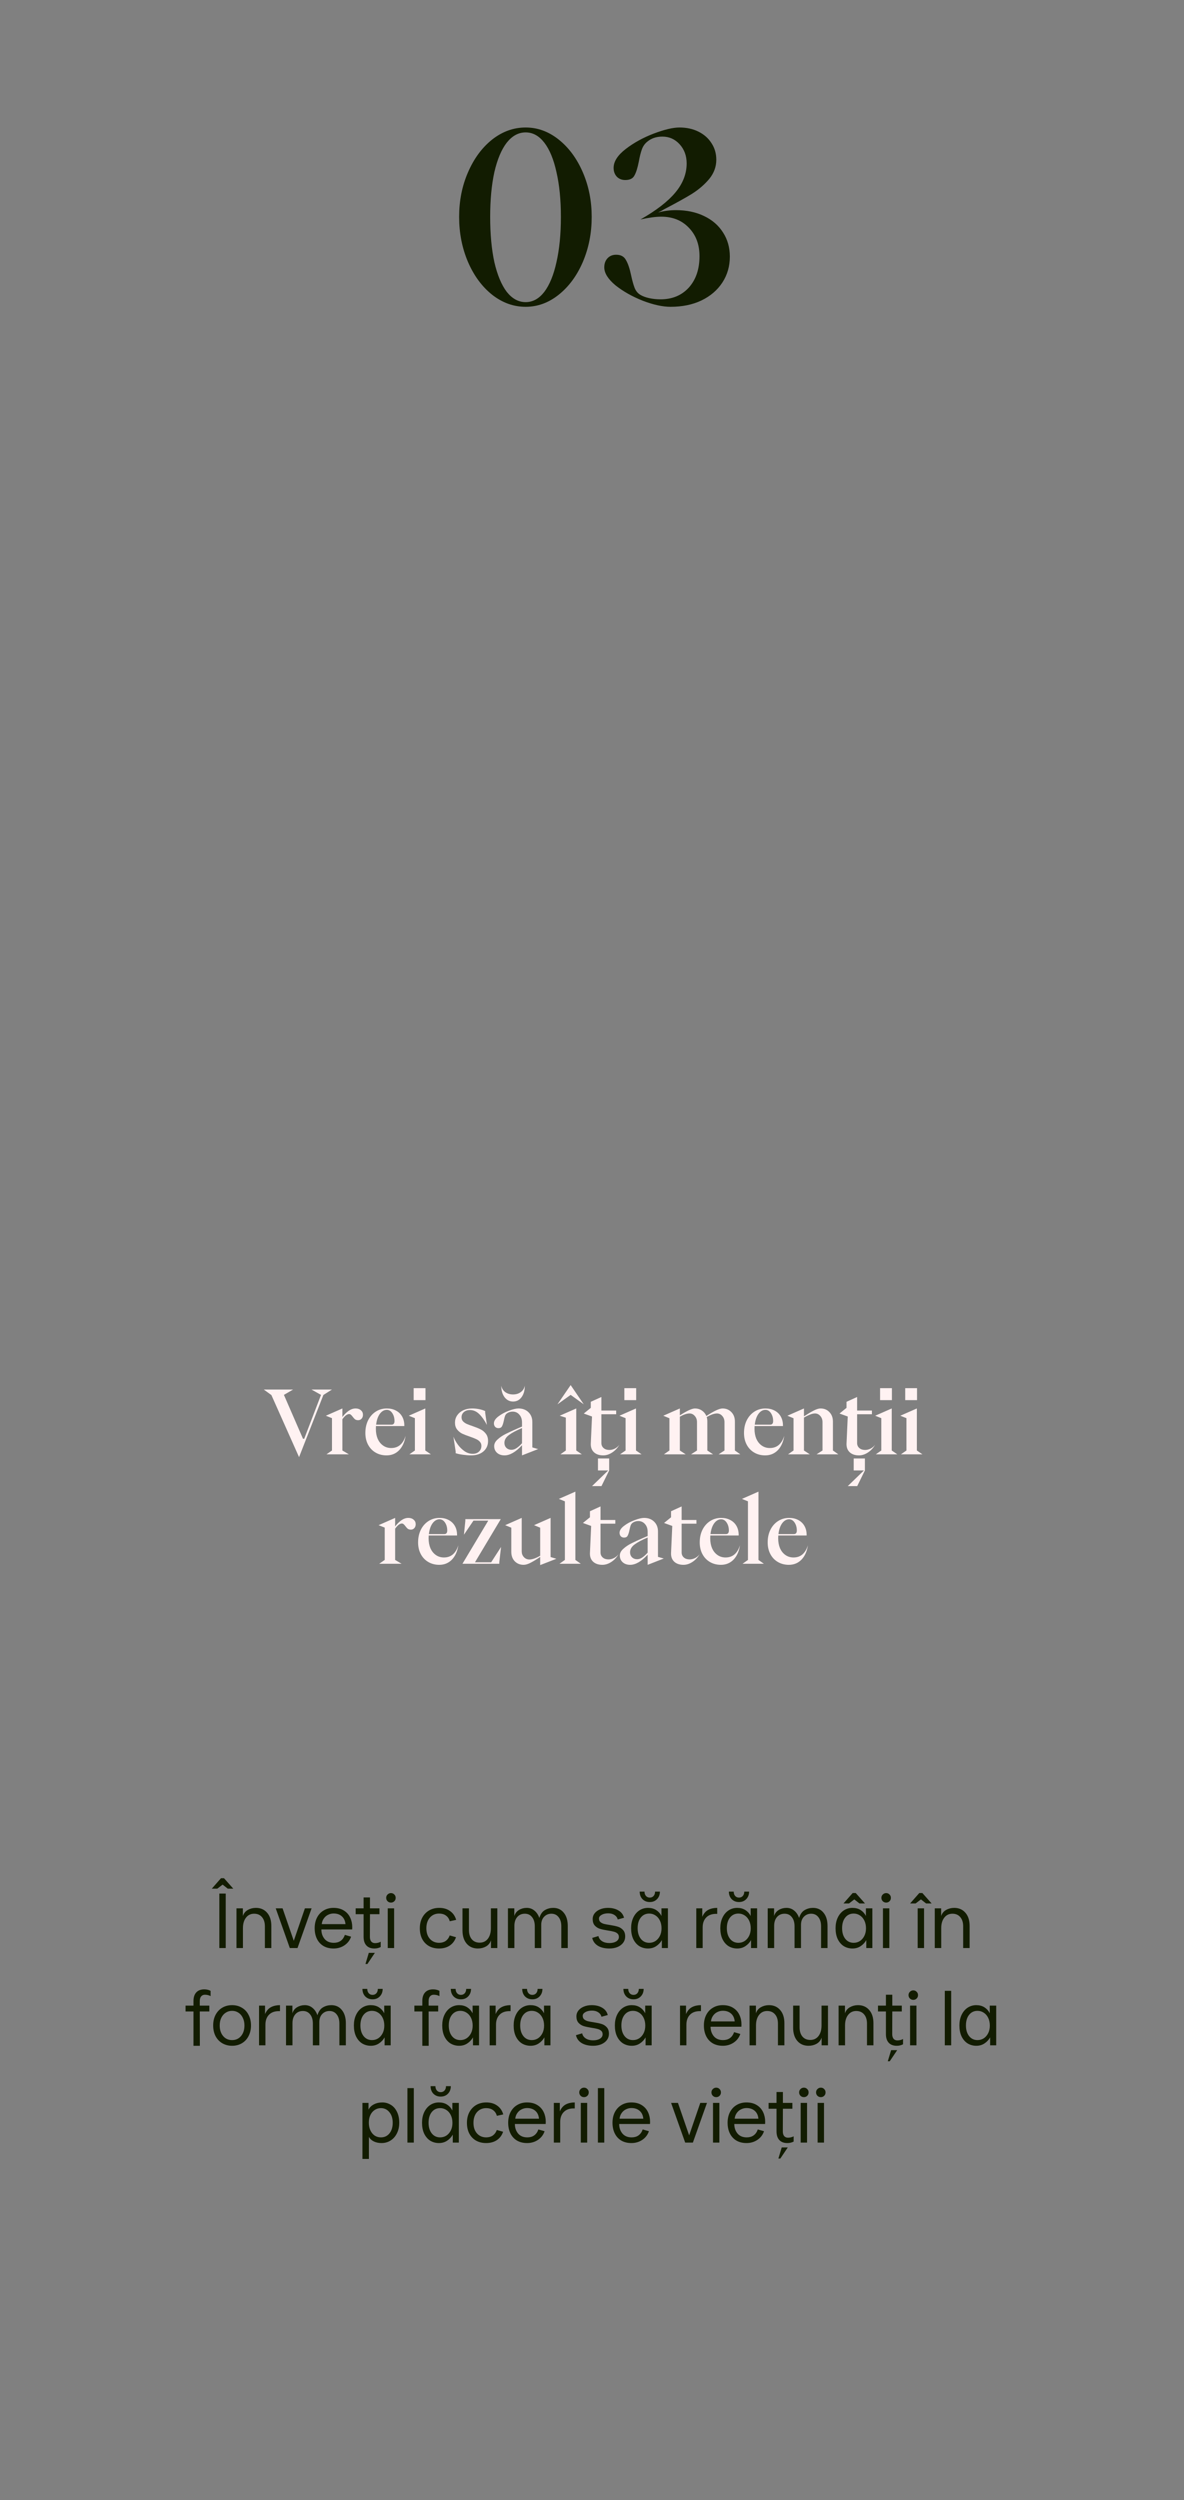 <?xml version="1.0" encoding="UTF-8"?> <svg xmlns="http://www.w3.org/2000/svg" width="487" height="1028" viewBox="0 0 487 1028" fill="none"><rect x="0" y="0" width="487" height="1028" fill="#808080" stroke="none"/><path d="M216.209 126.152C211.217 126.152 206.609 124.488 202.385 121.16C198.225 117.832 194.929 113.352 192.497 107.72C190.065 102.024 188.849 95.848 188.849 89.192C188.849 82.536 190.065 76.424 192.497 70.856C194.929 65.224 198.225 60.744 202.385 57.416C206.609 54.088 211.217 52.424 216.209 52.424C221.137 52.424 225.681 54.088 229.841 57.416C234.001 60.744 237.297 65.224 239.729 70.856C242.161 76.488 243.377 82.6 243.377 89.192C243.377 95.848 242.161 102.024 239.729 107.72C237.297 113.352 234.001 117.832 229.841 121.16C225.681 124.488 221.137 126.152 216.209 126.152ZM216.209 124.232C219.153 124.232 221.713 122.824 223.889 120.008C226.065 117.128 227.729 113.064 228.881 107.816C230.097 102.504 230.705 96.296 230.705 89.192C230.705 82.152 230.097 76.008 228.881 70.76C227.729 65.512 226.065 61.48 223.889 58.664C221.713 55.848 219.153 54.44 216.209 54.44C213.265 54.44 210.673 55.848 208.433 58.664C206.257 61.48 204.561 65.512 203.345 70.76C202.193 76.008 201.617 82.152 201.617 89.192C201.617 96.296 202.193 102.504 203.345 107.816C204.561 113.064 206.257 117.128 208.433 120.008C210.673 122.824 213.265 124.232 216.209 124.232ZM275.814 126.152C272.55 126.152 268.742 125.32 264.39 123.656C260.038 121.928 256.294 119.816 253.158 117.32C250.086 114.76 248.55 112.296 248.55 109.928C248.55 108.392 248.998 107.144 249.894 106.184C250.79 105.224 251.974 104.744 253.446 104.744C255.366 104.744 256.71 105.48 257.478 106.952C258.31 108.36 259.014 110.44 259.59 113.192C260.038 115.304 260.518 117.032 261.03 118.376C261.542 119.656 262.342 120.616 263.43 121.256C264.39 121.832 265.606 122.28 267.078 122.6C268.55 122.92 270.086 123.08 271.686 123.08C276.486 123.08 280.358 121.48 283.302 118.28C286.246 115.016 287.718 110.696 287.718 105.32C287.718 100.52 286.246 96.616 283.302 93.608C280.422 90.6 276.646 89.096 271.974 89.096C269.734 89.096 266.886 89.48 263.43 90.248C269.958 86.536 274.758 82.824 277.83 79.112C280.902 75.4 282.438 71.432 282.438 67.208C282.438 64.072 281.478 61.448 279.558 59.336C277.638 57.224 275.27 56.168 272.454 56.168C269.958 56.168 267.878 56.872 266.214 58.28C265.19 59.112 264.454 60.168 264.006 61.448C263.558 62.664 263.142 64.328 262.758 66.44C262.246 69.064 261.638 70.984 260.934 72.2C260.294 73.416 259.046 74.024 257.19 74.024C255.782 74.024 254.63 73.576 253.734 72.68C252.838 71.72 252.39 70.504 252.39 69.032C252.39 66.408 254.054 63.816 257.382 61.256C260.71 58.696 264.55 56.584 268.902 54.92C273.318 53.256 276.838 52.424 279.462 52.424C282.406 52.424 285.03 53 287.334 54.152C289.638 55.304 291.43 56.904 292.71 58.952C293.99 60.936 294.63 63.176 294.63 65.672C294.63 68.552 293.67 71.176 291.75 73.544C289.83 75.848 287.462 77.896 284.646 79.688C281.83 81.416 278.022 83.528 273.222 86.024C272.774 86.28 272.326 86.536 271.878 86.792C271.43 86.984 271.046 87.176 270.726 87.368C273.094 86.728 275.526 86.408 278.022 86.408C282.374 86.408 286.214 87.208 289.542 88.808C292.934 90.408 295.558 92.68 297.414 95.624C299.27 98.504 300.198 101.8 300.198 105.512C300.198 109.48 299.174 113.032 297.126 116.168C295.078 119.304 292.198 121.768 288.486 123.56C284.838 125.288 280.614 126.152 275.814 126.152Z" fill="#121C01"></path><path d="M133.016 573.592L123.008 599.152L111.632 573.628L108.5 571.36H120.56L116.78 573.556L124.628 591.592H125.132L132.044 573.556L128.12 571.36H136.544L133.016 573.592ZM136.551 596.416V583.132L134.031 582.124L140.835 579.136V582.664C141.579 581.656 142.419 580.816 143.355 580.144C144.315 579.472 145.287 579.136 146.271 579.136C147.159 579.136 147.879 579.376 148.431 579.856C149.007 580.336 149.295 580.96 149.295 581.728C149.295 582.4 149.103 582.94 148.719 583.348C148.359 583.756 147.891 583.96 147.315 583.96C146.787 583.96 146.355 583.84 146.019 583.6C145.707 583.336 145.383 582.976 145.047 582.52C144.783 582.16 144.543 581.896 144.327 581.728C144.111 581.536 143.871 581.44 143.607 581.44C142.767 581.44 141.843 582.148 140.835 583.564V596.416L143.499 598H134.283L136.551 596.416ZM158.992 598.432C157.312 598.432 155.812 598.048 154.492 597.28C153.172 596.512 152.14 595.432 151.396 594.04C150.652 592.648 150.28 591.04 150.28 589.216C150.28 587.272 150.652 585.544 151.396 584.032C152.164 582.496 153.22 581.296 154.564 580.432C155.908 579.568 157.42 579.136 159.1 579.136C160.516 579.136 161.764 579.424 162.844 580C163.948 580.576 164.8 581.392 165.4 582.448C166 583.504 166.3 584.716 166.3 586.084V586.372H154.636L154.6 587.524C154.6 589.06 154.852 590.428 155.356 591.628C155.884 592.804 156.628 593.728 157.588 594.4C158.548 595.072 159.652 595.408 160.9 595.408C162.364 595.408 163.588 594.988 164.572 594.148C165.58 593.284 166.336 592.024 166.84 590.368C166.456 592.888 165.568 594.868 164.176 596.308C162.784 597.724 161.056 598.432 158.992 598.432ZM161.044 585.796C161.86 585.796 162.268 585.304 162.268 584.32C162.268 583.072 161.968 581.992 161.368 581.08C160.768 580.168 160.012 579.712 159.1 579.712C157.996 579.712 157.036 580.264 156.22 581.368C155.428 582.472 154.924 583.948 154.708 585.796H161.044ZM175.009 575.716H170.149V570.784H175.009V575.716ZM168.385 598L170.653 596.416V583.132L168.133 582.124L174.937 579.136V596.416L177.241 598H168.385ZM193.764 598.432C192.756 598.432 191.664 598.348 190.488 598.18C189.336 598.036 188.316 597.82 187.428 597.532V596.848L186.492 590.728C186.924 591.808 187.524 592.888 188.292 593.968C189.084 595.048 190.008 595.96 191.064 596.704C192.12 597.424 193.248 597.784 194.448 597.784C195.504 597.784 196.356 597.484 197.004 596.884C197.676 596.26 198.012 595.468 198.012 594.508C198.012 593.836 197.796 593.272 197.364 592.816C196.956 592.36 196.452 592 195.852 591.736C195.252 591.448 194.4 591.112 193.296 590.728C191.952 590.272 190.872 589.852 190.056 589.468C189.264 589.06 188.58 588.496 188.004 587.776C187.428 587.032 187.14 586.096 187.14 584.968C187.14 583.864 187.44 582.868 188.04 581.98C188.64 581.092 189.468 580.396 190.524 579.892C191.604 579.388 192.828 579.136 194.196 579.136C195.156 579.136 196.116 579.232 197.076 579.424C198.036 579.616 198.864 579.88 199.56 580.216V580.864L200.28 585.904C199.272 583.984 198.204 582.484 197.076 581.404C195.948 580.324 194.688 579.784 193.296 579.784C192.288 579.784 191.46 580.06 190.812 580.612C190.164 581.164 189.84 581.884 189.84 582.772C189.84 583.42 190.032 583.96 190.416 584.392C190.824 584.824 191.328 585.184 191.928 585.472C192.528 585.736 193.356 586.048 194.412 586.408C195.756 586.864 196.848 587.308 197.688 587.74C198.528 588.148 199.248 588.748 199.848 589.54C200.448 590.308 200.748 591.304 200.748 592.528C200.748 594.28 200.112 595.708 198.84 596.812C197.568 597.892 195.876 598.432 193.764 598.432ZM207.514 598.432C206.266 598.432 205.246 598.084 204.454 597.388C203.662 596.668 203.266 595.744 203.266 594.616C203.266 593.632 203.734 592.72 204.67 591.88C205.606 591.016 206.722 590.26 208.018 589.612C209.338 588.94 211.054 588.148 213.166 587.236L214.714 586.588V584.86C214.714 583.564 214.354 582.508 213.634 581.692C212.914 580.852 211.99 580.432 210.862 580.432C210.046 580.432 209.302 580.648 208.63 581.08C208.222 581.344 207.922 581.716 207.73 582.196C207.562 582.676 207.394 583.336 207.226 584.176C207.01 585.208 206.758 585.976 206.47 586.48C206.206 586.984 205.714 587.236 204.994 587.236C204.466 587.236 204.022 587.056 203.662 586.696C203.326 586.312 203.158 585.832 203.158 585.256C203.158 584.296 203.77 583.348 204.994 582.412C206.242 581.452 207.682 580.672 209.314 580.072C210.97 579.448 212.278 579.136 213.238 579.136C214.942 579.136 216.322 579.652 217.378 580.684C218.434 581.716 218.962 583.06 218.962 584.716V595.156L221.338 595.84L214.714 598.432V594.256C212.146 597.04 209.746 598.432 207.514 598.432ZM210.358 596.128C211.102 596.128 211.822 595.888 212.518 595.408C213.238 594.928 213.97 594.268 214.714 593.428V587.2C212.362 588.184 210.562 589.144 209.314 590.08C208.09 590.992 207.478 592.06 207.478 593.284C207.478 594.124 207.742 594.808 208.27 595.336C208.822 595.864 209.518 596.128 210.358 596.128ZM211.042 576.292C209.626 576.292 208.462 575.704 207.55 574.528C206.638 573.328 206.182 571.732 206.182 569.74C206.374 570.844 206.914 571.732 207.802 572.404C208.714 573.052 209.794 573.376 211.042 573.376C212.266 573.376 213.322 573.052 214.21 572.404C215.122 571.732 215.674 570.844 215.866 569.74C215.866 571.708 215.422 573.292 214.534 574.492C213.646 575.692 212.482 576.292 211.042 576.292ZM237.023 579.136V596.416L239.327 598H230.507L232.739 596.416V582.916L230.219 582.124L237.023 579.136ZM234.719 573.556L229.283 577.444L234.719 569.524L240.119 577.444L234.719 573.556ZM248.116 598.432C246.508 598.432 245.236 598 244.3 597.136C243.388 596.272 242.956 595.096 243.004 593.608L243.508 582.448L240.124 581.224L243.004 578.884V576.4L247.36 574.42V580H253.444V581.512H247.36V593.356C247.36 594.196 247.66 594.88 248.26 595.408C248.86 595.936 249.652 596.2 250.636 596.2C251.404 596.2 252.172 596.008 252.94 595.624C253.708 595.216 254.32 594.688 254.776 594.04C254.056 595.336 253.084 596.392 251.86 597.208C250.636 598.024 249.388 598.432 248.116 598.432ZM247.396 611.068H243.508L250.168 604.624H245.956V599.692H250.564V604.624L247.396 611.068ZM261.669 575.716H256.809V570.784H261.669V575.716ZM255.045 598L257.313 596.416V583.132L254.793 582.124L261.597 579.136V596.416L263.901 598H255.045ZM275.348 596.416V583.168L272.828 582.124L279.632 579.136V581.98C282.56 580.084 284.636 579.136 285.86 579.136C286.916 579.136 287.852 579.412 288.668 579.964C289.508 580.516 290.132 581.272 290.54 582.232C293.684 580.168 295.904 579.136 297.2 579.136C298.664 579.136 299.876 579.64 300.836 580.648C301.796 581.632 302.276 582.928 302.276 584.536V596.416L304.508 598H295.58L297.992 596.416V584.752C297.992 583.744 297.692 582.904 297.092 582.232C296.492 581.536 295.76 581.188 294.896 581.188C293.792 581.188 292.388 581.68 290.684 582.664C290.852 583.192 290.936 583.816 290.936 584.536V596.416L293.312 598H284.24L286.688 596.416V584.752C286.688 583.744 286.388 582.904 285.788 582.232C285.188 581.536 284.468 581.188 283.628 581.188C282.524 581.188 281.192 581.632 279.632 582.52V596.416L282.044 598H273.08L275.348 596.416ZM314.735 598.432C313.055 598.432 311.555 598.048 310.235 597.28C308.915 596.512 307.883 595.432 307.139 594.04C306.395 592.648 306.023 591.04 306.023 589.216C306.023 587.272 306.395 585.544 307.139 584.032C307.907 582.496 308.963 581.296 310.307 580.432C311.651 579.568 313.163 579.136 314.843 579.136C316.259 579.136 317.507 579.424 318.587 580C319.691 580.576 320.543 581.392 321.143 582.448C321.743 583.504 322.043 584.716 322.043 586.084V586.372H310.379L310.343 587.524C310.343 589.06 310.595 590.428 311.099 591.628C311.627 592.804 312.371 593.728 313.331 594.4C314.291 595.072 315.395 595.408 316.643 595.408C318.107 595.408 319.331 594.988 320.315 594.148C321.323 593.284 322.079 592.024 322.583 590.368C322.199 592.888 321.311 594.868 319.919 596.308C318.527 597.724 316.799 598.432 314.735 598.432ZM316.787 585.796C317.603 585.796 318.011 585.304 318.011 584.32C318.011 583.072 317.711 581.992 317.111 581.08C316.511 580.168 315.755 579.712 314.843 579.712C313.739 579.712 312.779 580.264 311.963 581.368C311.171 582.472 310.667 583.948 310.451 585.796H316.787ZM326.395 596.416V583.168L323.875 582.124L330.679 579.136V582.376C332.191 581.392 333.511 580.612 334.639 580.036C335.791 579.436 336.739 579.136 337.483 579.136C338.995 579.136 340.219 579.64 341.155 580.648C342.115 581.632 342.595 582.928 342.595 584.536V596.416L344.827 598H335.863L338.311 596.416V584.752C338.311 583.744 338.011 582.904 337.411 582.232C336.811 581.536 336.079 581.188 335.215 581.188C334.591 581.188 333.907 581.344 333.163 581.656C332.419 581.944 331.591 582.352 330.679 582.88V596.416L333.091 598H324.127L326.395 596.416ZM353.303 598.432C351.695 598.432 350.423 598 349.487 597.136C348.575 596.272 348.143 595.096 348.191 593.608L348.695 582.448L345.311 581.224L348.191 578.884V576.4L352.547 574.42V580H358.631V581.512H352.547V593.356C352.547 594.196 352.847 594.88 353.447 595.408C354.047 595.936 354.839 596.2 355.823 596.2C356.591 596.2 357.359 596.008 358.127 595.624C358.895 595.216 359.507 594.688 359.963 594.04C359.243 595.336 358.271 596.392 357.047 597.208C355.823 598.024 354.575 598.432 353.303 598.432ZM352.583 611.068H348.695L355.355 604.624H351.143V599.692H355.751V604.624L352.583 611.068ZM366.857 575.716H361.997V570.784H366.857V575.716ZM360.233 598L362.501 596.416V583.132L359.981 582.124L366.785 579.136V596.416L369.089 598H360.233ZM377.193 575.716H372.333V570.784H377.193V575.716ZM370.569 598L372.837 596.416V583.132L370.317 582.124L377.121 579.136V596.416L379.425 598H370.569ZM158.243 641.416V628.132L155.723 627.124L162.527 624.136V627.664C163.271 626.656 164.111 625.816 165.047 625.144C166.007 624.472 166.979 624.136 167.963 624.136C168.851 624.136 169.571 624.376 170.123 624.856C170.699 625.336 170.987 625.96 170.987 626.728C170.987 627.4 170.795 627.94 170.411 628.348C170.051 628.756 169.583 628.96 169.007 628.96C168.479 628.96 168.047 628.84 167.711 628.6C167.399 628.336 167.075 627.976 166.739 627.52C166.475 627.16 166.235 626.896 166.019 626.728C165.803 626.536 165.563 626.44 165.299 626.44C164.459 626.44 163.535 627.148 162.527 628.564V641.416L165.191 643H155.975L158.243 641.416ZM180.684 643.432C179.004 643.432 177.504 643.048 176.184 642.28C174.864 641.512 173.832 640.432 173.088 639.04C172.344 637.648 171.972 636.04 171.972 634.216C171.972 632.272 172.344 630.544 173.088 629.032C173.856 627.496 174.912 626.296 176.256 625.432C177.6 624.568 179.112 624.136 180.792 624.136C182.208 624.136 183.456 624.424 184.536 625C185.64 625.576 186.492 626.392 187.092 627.448C187.692 628.504 187.992 629.716 187.992 631.084V631.372H176.328L176.292 632.524C176.292 634.06 176.544 635.428 177.048 636.628C177.576 637.804 178.32 638.728 179.28 639.4C180.24 640.072 181.344 640.408 182.592 640.408C184.056 640.408 185.28 639.988 186.264 639.148C187.272 638.284 188.028 637.024 188.532 635.368C188.148 637.888 187.26 639.868 185.868 641.308C184.476 642.724 182.748 643.432 180.684 643.432ZM182.736 630.796C183.552 630.796 183.96 630.304 183.96 629.32C183.96 628.072 183.66 626.992 183.06 626.08C182.46 625.168 181.704 624.712 180.792 624.712C179.688 624.712 178.728 625.264 177.912 626.368C177.12 627.472 176.616 628.948 176.4 630.796H182.736ZM205.372 643H190.216L200.836 625.252H194.752L190.828 631.048L191.404 625.324V624.64H205.984L195.364 642.388H202.024L206.092 636.088L205.372 642.316V643ZM215.384 643.432C213.896 643.432 212.672 642.94 211.712 641.956C210.776 640.972 210.308 639.676 210.308 638.068V628.168L207.788 627.124L214.592 624.136V637.924C214.592 638.836 214.892 639.616 215.492 640.264C216.092 640.912 216.848 641.236 217.76 641.236C218.336 641.236 219.008 641.104 219.776 640.84C220.568 640.552 221.372 640.168 222.188 639.688V628.168L219.668 627.124L226.472 624.136V640.228L228.848 640.948L222.188 643.54V640.192C220.772 641.152 219.488 641.932 218.336 642.532C217.208 643.132 216.224 643.432 215.384 643.432ZM230.115 643L232.347 641.416V617.332L229.863 616.324L236.667 613.336V641.416L238.899 643H230.115ZM247.764 643.432C246.156 643.432 244.884 643 243.948 642.136C243.036 641.272 242.604 640.096 242.652 638.608L243.156 627.448L239.772 626.224L242.652 623.884V621.4L247.008 619.42V625H253.092V626.512H247.008V638.356C247.008 639.196 247.308 639.88 247.908 640.408C248.508 640.936 249.3 641.2 250.284 641.2C251.052 641.2 251.82 641.008 252.588 640.624C253.356 640.216 253.968 639.688 254.424 639.04C253.704 640.336 252.732 641.392 251.508 642.208C250.284 643.024 249.036 643.432 247.764 643.432ZM259.194 643.432C257.946 643.432 256.926 643.084 256.134 642.388C255.342 641.668 254.946 640.744 254.946 639.616C254.946 638.632 255.414 637.72 256.35 636.88C257.286 636.016 258.402 635.26 259.698 634.612C261.018 633.94 262.734 633.148 264.846 632.236L266.394 631.588V629.86C266.394 628.564 266.034 627.508 265.314 626.692C264.594 625.852 263.67 625.432 262.542 625.432C261.726 625.432 260.982 625.648 260.31 626.08C259.902 626.344 259.602 626.716 259.41 627.196C259.242 627.676 259.074 628.336 258.906 629.176C258.69 630.208 258.438 630.976 258.15 631.48C257.886 631.984 257.394 632.236 256.674 632.236C256.146 632.236 255.702 632.056 255.342 631.696C255.006 631.312 254.838 630.832 254.838 630.256C254.838 629.296 255.45 628.348 256.674 627.412C257.922 626.452 259.362 625.672 260.994 625.072C262.65 624.448 263.958 624.136 264.918 624.136C266.622 624.136 268.002 624.652 269.058 625.684C270.114 626.716 270.642 628.06 270.642 629.716V640.156L273.018 640.84L266.394 643.432V639.256C263.826 642.04 261.426 643.432 259.194 643.432ZM262.038 641.128C262.782 641.128 263.502 640.888 264.198 640.408C264.918 639.928 265.65 639.268 266.394 638.428V632.2C264.042 633.184 262.242 634.144 260.994 635.08C259.77 635.992 259.158 637.06 259.158 638.284C259.158 639.124 259.422 639.808 259.95 640.336C260.502 640.864 261.198 641.128 262.038 641.128ZM281.127 643.432C279.519 643.432 278.247 643 277.311 642.136C276.399 641.272 275.967 640.096 276.015 638.608L276.519 627.448L273.135 626.224L276.015 623.884V621.4L280.371 619.42V625H286.455V626.512H280.371V638.356C280.371 639.196 280.671 639.88 281.271 640.408C281.871 640.936 282.663 641.2 283.647 641.2C284.415 641.2 285.183 641.008 285.951 640.624C286.719 640.216 287.331 639.688 287.787 639.04C287.067 640.336 286.095 641.392 284.871 642.208C283.647 643.024 282.399 643.432 281.127 643.432ZM296.524 643.432C294.844 643.432 293.344 643.048 292.024 642.28C290.704 641.512 289.672 640.432 288.928 639.04C288.184 637.648 287.812 636.04 287.812 634.216C287.812 632.272 288.184 630.544 288.928 629.032C289.696 627.496 290.752 626.296 292.096 625.432C293.44 624.568 294.952 624.136 296.632 624.136C298.048 624.136 299.296 624.424 300.376 625C301.48 625.576 302.332 626.392 302.932 627.448C303.532 628.504 303.832 629.716 303.832 631.084V631.372H292.168L292.132 632.524C292.132 634.06 292.384 635.428 292.888 636.628C293.416 637.804 294.16 638.728 295.12 639.4C296.08 640.072 297.184 640.408 298.432 640.408C299.896 640.408 301.12 639.988 302.104 639.148C303.112 638.284 303.868 637.024 304.372 635.368C303.988 637.888 303.1 639.868 301.708 641.308C300.316 642.724 298.588 643.432 296.524 643.432ZM298.576 630.796C299.392 630.796 299.8 630.304 299.8 629.32C299.8 628.072 299.5 626.992 298.9 626.08C298.3 625.168 297.544 624.712 296.632 624.712C295.528 624.712 294.568 625.264 293.752 626.368C292.96 627.472 292.456 628.948 292.24 630.796H298.576ZM305.42 643L307.652 641.416V617.332L305.168 616.324L311.972 613.336V641.416L314.204 643H305.42ZM324.473 643.432C322.793 643.432 321.293 643.048 319.973 642.28C318.653 641.512 317.621 640.432 316.877 639.04C316.133 637.648 315.761 636.04 315.761 634.216C315.761 632.272 316.133 630.544 316.877 629.032C317.645 627.496 318.701 626.296 320.045 625.432C321.389 624.568 322.901 624.136 324.581 624.136C325.997 624.136 327.245 624.424 328.325 625C329.429 625.576 330.281 626.392 330.881 627.448C331.481 628.504 331.781 629.716 331.781 631.084V631.372H320.117L320.081 632.524C320.081 634.06 320.333 635.428 320.837 636.628C321.365 637.804 322.109 638.728 323.069 639.4C324.029 640.072 325.133 640.408 326.381 640.408C327.845 640.408 329.069 639.988 330.053 639.148C331.061 638.284 331.817 637.024 332.321 635.368C331.937 637.888 331.049 639.868 329.657 641.308C328.265 642.724 326.537 643.432 324.473 643.432ZM326.525 630.796C327.341 630.796 327.749 630.304 327.749 629.32C327.749 628.072 327.449 626.992 326.849 626.08C326.249 625.168 325.493 624.712 324.581 624.712C323.477 624.712 322.517 625.264 321.701 626.368C320.909 627.472 320.405 628.948 320.189 630.796H326.525Z" fill="#FFF2F2"></path><path d="M90.223 778.6H92.847V801H90.223V778.6ZM87.119 776.584H89.391L91.567 774.92L93.679 776.584H95.951L92.143 772.296H90.895L87.119 776.584ZM97.27 784.68H99.894V787.848C100.257 786.739 100.929 785.907 101.911 785.352C102.913 784.776 104.033 784.488 105.271 784.488C107.191 784.488 108.727 785.16 109.879 786.504C111.031 787.827 111.607 789.629 111.607 791.912V801H108.951V792.072C108.951 790.472 108.556 789.213 107.767 788.296C106.977 787.357 105.9 786.888 104.535 786.888C103.127 786.888 102.007 787.432 101.175 788.52C100.343 789.587 99.927 791.027 99.927 792.84V801H97.27V784.68ZM119.205 801L113.413 784.68H116.229L120.837 798.024L125.413 784.68H128.165L122.373 801H119.205ZM137.209 801.192C135.609 801.192 134.222 800.851 133.049 800.168C131.875 799.464 130.979 798.483 130.361 797.224C129.742 795.965 129.433 794.504 129.433 792.84C129.433 791.197 129.753 789.747 130.393 788.488C131.054 787.208 131.971 786.227 133.145 785.544C134.318 784.84 135.662 784.488 137.177 784.488C138.862 784.488 140.281 784.851 141.433 785.576C142.585 786.28 143.449 787.24 144.025 788.456C144.601 789.651 144.889 790.973 144.889 792.424C144.889 792.829 144.878 793.139 144.857 793.352H132.185C132.185 794.888 132.622 796.189 133.497 797.256C134.393 798.323 135.662 798.856 137.305 798.856C138.435 798.856 139.385 798.579 140.153 798.024C140.942 797.448 141.507 796.637 141.849 795.592L144.409 796.328C143.918 797.8 143.011 798.984 141.689 799.88C140.387 800.755 138.894 801.192 137.209 801.192ZM142.105 791.176C141.977 789.789 141.475 788.712 140.601 787.944C139.726 787.176 138.595 786.792 137.209 786.792C136.419 786.792 135.662 786.973 134.937 787.336C134.233 787.677 133.646 788.189 133.177 788.872C132.707 789.533 132.43 790.301 132.345 791.176H142.105ZM154 801.192C152.571 801.192 151.472 800.776 150.704 799.944C149.936 799.112 149.552 797.928 149.552 796.392V787.08H146.288V784.68H149.552V780.2H152.176V784.68H156.08V787.08H152.176L152.144 796.392C152.144 797.203 152.325 797.843 152.688 798.312C153.072 798.76 153.595 798.984 154.256 798.984C154.704 798.984 155.131 798.931 155.536 798.824C155.963 798.717 156.315 798.579 156.592 798.408V800.584C155.824 800.989 154.96 801.192 154 801.192ZM150.32 807.56L151.696 802.984H154.192L151.12 807.56H150.32ZM159.489 784.68H162.113V801H159.489V784.68ZM160.801 782.312C160.268 782.312 159.809 782.131 159.425 781.768C159.041 781.384 158.849 780.915 158.849 780.36C158.849 779.805 159.041 779.347 159.425 778.984C159.809 778.6 160.268 778.408 160.801 778.408C161.356 778.408 161.815 778.6 162.177 778.984C162.561 779.347 162.753 779.805 162.753 780.36C162.753 780.936 162.561 781.405 162.177 781.768C161.815 782.131 161.356 782.312 160.801 782.312ZM180.587 801.192C179.029 801.192 177.653 800.861 176.459 800.2C175.264 799.517 174.336 798.557 173.674 797.32C173.013 796.061 172.683 794.579 172.683 792.872C172.683 791.229 173.013 789.779 173.674 788.52C174.357 787.24 175.296 786.248 176.491 785.544C177.707 784.84 179.093 784.488 180.651 784.488C182.443 784.488 183.936 784.925 185.131 785.8C186.347 786.653 187.179 787.859 187.627 789.416L185.003 789.992C184.725 788.989 184.203 788.211 183.435 787.656C182.688 787.101 181.749 786.824 180.619 786.824C179.061 786.824 177.792 787.379 176.811 788.488C175.851 789.597 175.371 791.059 175.371 792.872C175.371 794.685 175.851 796.136 176.811 797.224C177.792 798.312 179.061 798.856 180.619 798.856C181.707 798.856 182.624 798.589 183.371 798.056C184.117 797.501 184.651 796.755 184.971 795.816L187.562 796.552C187.072 798.003 186.219 799.144 185.003 799.976C183.787 800.787 182.315 801.192 180.587 801.192ZM204.566 801H201.942V797.832C201.579 798.941 200.896 799.784 199.894 800.36C198.912 800.915 197.803 801.192 196.566 801.192C194.646 801.192 193.11 800.531 191.958 799.208C190.806 797.864 190.23 796.051 190.23 793.768V784.68H192.886V793.608C192.886 795.208 193.28 796.477 194.07 797.416C194.859 798.333 195.936 798.792 197.302 798.792C198.71 798.792 199.83 798.259 200.662 797.192C201.494 796.104 201.91 794.653 201.91 792.84V784.68H204.566V801ZM208.927 784.68H211.551V787.848C211.892 786.739 212.532 785.907 213.471 785.352C214.409 784.776 215.465 784.488 216.639 784.488C217.855 784.488 218.9 784.851 219.775 785.576C220.671 786.28 221.364 787.293 221.855 788.616C222.324 787.08 223.071 786.013 224.095 785.416C225.14 784.797 226.292 784.488 227.551 784.488C229.385 784.488 230.836 785.16 231.903 786.504C232.991 787.827 233.535 789.629 233.535 791.912V801H230.879V792.072C230.879 790.472 230.505 789.213 229.759 788.296C229.033 787.357 228.041 786.888 226.783 786.888C225.609 786.888 224.617 787.304 223.807 788.136C223.017 788.968 222.623 790.077 222.623 791.464V801H219.967V792.072C219.967 790.472 219.593 789.213 218.847 788.296C218.121 787.357 217.129 786.888 215.871 786.888C214.569 786.888 213.524 787.347 212.735 788.264C211.967 789.16 211.583 790.365 211.583 791.88V801H208.927V784.68ZM250.627 801.192C248.749 801.192 247.181 800.819 245.923 800.072C244.685 799.304 243.907 798.227 243.587 796.84L246.147 796.072C246.317 796.925 246.797 797.619 247.587 798.152C248.397 798.685 249.411 798.952 250.627 798.952C251.8 798.952 252.749 798.728 253.475 798.28C254.2 797.811 254.563 797.203 254.563 796.456C254.563 795.837 254.36 795.357 253.955 795.016C253.571 794.675 253.08 794.429 252.483 794.28C251.885 794.109 251.075 793.949 250.051 793.8C248.685 793.587 247.587 793.352 246.755 793.096C245.944 792.84 245.24 792.392 244.643 791.752C244.067 791.112 243.779 790.216 243.779 789.064C243.779 788.189 244.045 787.411 244.579 786.728C245.133 786.024 245.88 785.48 246.819 785.096C247.779 784.691 248.845 784.488 250.019 784.488C251.747 784.488 253.197 784.84 254.371 785.544C255.565 786.227 256.333 787.229 256.675 788.552L254.083 789.256C253.912 788.509 253.475 787.901 252.771 787.432C252.067 786.963 251.203 786.728 250.179 786.728C249.069 786.728 248.152 786.941 247.427 787.368C246.723 787.773 246.371 788.275 246.371 788.872C246.371 789.491 246.563 789.971 246.947 790.312C247.352 790.653 247.853 790.909 248.451 791.08C249.048 791.229 249.859 791.379 250.883 791.528C252.248 791.741 253.336 791.976 254.147 792.232C254.979 792.488 255.683 792.936 256.259 793.576C256.856 794.216 257.155 795.112 257.155 796.264C257.155 797.224 256.877 798.077 256.323 798.824C255.768 799.571 254.989 800.157 253.987 800.584C253.005 800.989 251.885 801.192 250.627 801.192ZM266.534 801.192C265.233 801.192 264.049 800.872 262.982 800.232C261.937 799.571 261.105 798.611 260.486 797.352C259.889 796.093 259.59 794.589 259.59 792.84C259.59 791.197 259.889 789.747 260.486 788.488C261.084 787.229 261.905 786.248 262.95 785.544C264.017 784.84 265.212 784.488 266.534 784.488C267.836 784.488 268.956 784.787 269.894 785.384C270.833 785.981 271.558 786.792 272.07 787.816V784.68H274.726V801H272.23V797.736C271.654 798.76 270.876 799.592 269.894 800.232C268.934 800.872 267.814 801.192 266.534 801.192ZM267.046 798.856C267.985 798.856 268.838 798.611 269.606 798.12C270.374 797.608 270.982 796.904 271.43 796.008C271.878 795.112 272.102 794.077 272.102 792.904C272.102 791.688 271.878 790.621 271.43 789.704C270.982 788.787 270.374 788.083 269.606 787.592C268.838 787.08 267.985 786.824 267.046 786.824C265.596 786.824 264.433 787.379 263.558 788.488C262.705 789.576 262.278 791.027 262.278 792.84C262.278 794.653 262.716 796.115 263.59 797.224C264.465 798.312 265.617 798.856 267.046 798.856ZM267.27 782.088C266.054 782.088 265.052 781.693 264.262 780.904C263.494 780.093 263.11 779.059 263.11 777.8H265.094C265.094 778.525 265.297 779.123 265.702 779.592C266.108 780.04 266.63 780.264 267.27 780.264C267.91 780.264 268.433 780.04 268.838 779.592C269.244 779.123 269.446 778.525 269.446 777.8H271.43C271.43 779.059 271.036 780.093 270.246 780.904C269.478 781.693 268.486 782.088 267.27 782.088ZM286.396 784.68H288.86V788.168C289.436 786.824 290.246 785.875 291.292 785.32C292.337 784.765 293.574 784.488 295.004 784.488V786.952C293.105 786.867 291.633 787.325 290.588 788.328C289.542 789.331 289.02 790.728 289.02 792.52V801H286.396V784.68ZM303.222 801.192C301.92 801.192 300.736 800.872 299.67 800.232C298.624 799.571 297.792 798.611 297.174 797.352C296.576 796.093 296.278 794.589 296.278 792.84C296.278 791.197 296.576 789.747 297.174 788.488C297.771 787.229 298.592 786.248 299.638 785.544C300.704 784.84 301.899 784.488 303.222 784.488C304.523 784.488 305.643 784.787 306.582 785.384C307.52 785.981 308.246 786.792 308.758 787.816V784.68H311.414V801H308.918V797.736C308.342 798.76 307.563 799.592 306.582 800.232C305.622 800.872 304.502 801.192 303.222 801.192ZM303.734 798.856C304.672 798.856 305.526 798.611 306.294 798.12C307.062 797.608 307.67 796.904 308.118 796.008C308.566 795.112 308.79 794.077 308.79 792.904C308.79 791.688 308.566 790.621 308.118 789.704C307.67 788.787 307.062 788.083 306.294 787.592C305.526 787.08 304.672 786.824 303.734 786.824C302.283 786.824 301.12 787.379 300.246 788.488C299.392 789.576 298.966 791.027 298.966 792.84C298.966 794.653 299.403 796.115 300.278 797.224C301.152 798.312 302.304 798.856 303.734 798.856ZM303.958 782.088C302.742 782.088 301.739 781.693 300.95 780.904C300.182 780.093 299.798 779.059 299.798 777.8H301.782C301.782 778.525 301.984 779.123 302.39 779.592C302.795 780.04 303.318 780.264 303.958 780.264C304.598 780.264 305.12 780.04 305.526 779.592C305.931 779.123 306.134 778.525 306.134 777.8H308.118C308.118 779.059 307.723 780.093 306.934 780.904C306.166 781.693 305.174 782.088 303.958 782.088ZM315.771 784.68H318.395V787.848C318.736 786.739 319.376 785.907 320.315 785.352C321.253 784.776 322.309 784.488 323.483 784.488C324.699 784.488 325.744 784.851 326.619 785.576C327.515 786.28 328.208 787.293 328.699 788.616C329.168 787.08 329.915 786.013 330.939 785.416C331.984 784.797 333.136 784.488 334.395 784.488C336.229 784.488 337.68 785.16 338.747 786.504C339.835 787.827 340.379 789.629 340.379 791.912V801H337.723V792.072C337.723 790.472 337.349 789.213 336.603 788.296C335.877 787.357 334.885 786.888 333.627 786.888C332.453 786.888 331.461 787.304 330.651 788.136C329.861 788.968 329.467 790.077 329.467 791.464V801H326.811V792.072C326.811 790.472 326.437 789.213 325.691 788.296C324.965 787.357 323.973 786.888 322.715 786.888C321.413 786.888 320.368 787.347 319.579 788.264C318.811 789.16 318.427 790.365 318.427 791.88V801H315.771V784.68ZM350.628 801.192C349.327 801.192 348.143 800.872 347.076 800.232C346.031 799.571 345.199 798.611 344.58 797.352C343.983 796.093 343.684 794.589 343.684 792.84C343.684 791.197 343.983 789.747 344.58 788.488C345.177 787.229 345.999 786.248 347.044 785.544C348.111 784.84 349.305 784.488 350.628 784.488C351.929 784.488 353.049 784.787 353.988 785.384C354.927 785.981 355.652 786.792 356.164 787.816V784.68H358.82V801H356.324V797.736C355.748 798.76 354.969 799.592 353.988 800.232C353.028 800.872 351.908 801.192 350.628 801.192ZM351.14 798.856C352.079 798.856 352.932 798.611 353.7 798.12C354.468 797.608 355.076 796.904 355.524 796.008C355.972 795.112 356.196 794.077 356.196 792.904C356.196 791.688 355.972 790.621 355.524 789.704C355.076 788.787 354.468 788.083 353.7 787.592C352.932 787.08 352.079 786.824 351.14 786.824C349.689 786.824 348.527 787.379 347.652 788.488C346.799 789.576 346.372 791.027 346.372 792.84C346.372 794.653 346.809 796.115 347.684 797.224C348.559 798.312 349.711 798.856 351.14 798.856ZM346.948 782.664H349.22L351.396 781L353.508 782.664H355.78L351.972 778.376H350.724L346.948 782.664ZM363.177 784.68H365.801V801H363.177V784.68ZM364.489 782.312C363.955 782.312 363.497 782.131 363.113 781.768C362.729 781.384 362.537 780.915 362.537 780.36C362.537 779.805 362.729 779.347 363.113 778.984C363.497 778.6 363.955 778.408 364.489 778.408C365.043 778.408 365.502 778.6 365.865 778.984C366.249 779.347 366.441 779.805 366.441 780.36C366.441 780.936 366.249 781.405 365.865 781.768C365.502 782.131 365.043 782.312 364.489 782.312ZM377.458 801V784.68H380.082V801H377.458ZM374.354 782.664H376.626L378.802 781L380.914 782.664H383.186L379.378 778.376H378.13L374.354 782.664ZM384.489 784.68H387.113V787.848C387.476 786.739 388.148 785.907 389.129 785.352C390.132 784.776 391.252 784.488 392.489 784.488C394.409 784.488 395.945 785.16 397.097 786.504C398.249 787.827 398.825 789.629 398.825 791.912V801H396.169V792.072C396.169 790.472 395.775 789.213 394.985 788.296C394.196 787.357 393.119 786.888 391.753 786.888C390.345 786.888 389.225 787.432 388.393 788.52C387.561 789.587 387.145 791.027 387.145 792.84V801H384.489V784.68ZM84.031 817.992C84.991 817.992 85.855 818.195 86.623 818.6V820.776C86.346 820.605 85.994 820.467 85.567 820.36C85.162 820.253 84.735 820.2 84.287 820.2C83.626 820.2 83.103 820.435 82.719 820.904C82.357 821.352 82.175 821.981 82.175 822.792V824.68H86.111V827.08H82.175L82.207 841.192H79.583V827.08H76.319V824.68H79.583V822.792C79.583 821.256 79.967 820.072 80.735 819.24C81.503 818.408 82.602 817.992 84.031 817.992ZM95.459 841.192C93.987 841.192 92.653 840.851 91.459 840.168C90.285 839.485 89.357 838.515 88.674 837.256C88.013 835.976 87.683 834.504 87.683 832.84C87.683 831.176 88.013 829.715 88.674 828.456C89.357 827.176 90.285 826.195 91.459 825.512C92.632 824.829 93.965 824.488 95.459 824.488C96.973 824.488 98.317 824.84 99.49 825.544C100.685 826.227 101.603 827.208 102.243 828.488C102.904 829.747 103.235 831.197 103.235 832.84C103.235 834.483 102.904 835.933 102.243 837.192C101.603 838.451 100.696 839.432 99.522 840.136C98.349 840.84 96.995 841.192 95.459 841.192ZM95.459 838.856C96.973 838.856 98.2 838.301 99.138 837.192C100.077 836.083 100.547 834.632 100.547 832.84C100.547 831.645 100.323 830.6 99.874 829.704C99.448 828.787 98.85 828.083 98.082 827.592C97.314 827.08 96.44 826.824 95.459 826.824C94.477 826.824 93.603 827.08 92.835 827.592C92.067 828.083 91.459 828.787 91.01 829.704C90.584 830.6 90.371 831.645 90.371 832.84C90.371 834.632 90.84 836.083 91.778 837.192C92.717 838.301 93.944 838.856 95.459 838.856ZM106.552 824.68H109.016V828.168C109.592 826.824 110.402 825.875 111.448 825.32C112.493 824.765 113.73 824.488 115.16 824.488V826.952C113.261 826.867 111.789 827.325 110.744 828.328C109.698 829.331 109.176 830.728 109.176 832.52V841H106.552V824.68ZM117.646 824.68H120.27V827.848C120.611 826.739 121.251 825.907 122.19 825.352C123.128 824.776 124.184 824.488 125.358 824.488C126.574 824.488 127.619 824.851 128.494 825.576C129.39 826.28 130.083 827.293 130.574 828.616C131.043 827.08 131.79 826.013 132.814 825.416C133.859 824.797 135.011 824.488 136.27 824.488C138.104 824.488 139.555 825.16 140.622 826.504C141.71 827.827 142.254 829.629 142.254 831.912V841H139.598V832.072C139.598 830.472 139.224 829.213 138.478 828.296C137.752 827.357 136.76 826.888 135.502 826.888C134.328 826.888 133.336 827.304 132.526 828.136C131.736 828.968 131.342 830.077 131.342 831.464V841H128.686V832.072C128.686 830.472 128.312 829.213 127.566 828.296C126.84 827.357 125.848 826.888 124.59 826.888C123.288 826.888 122.243 827.347 121.454 828.264C120.686 829.16 120.302 830.365 120.302 831.88V841H117.646V824.68ZM152.503 841.192C151.202 841.192 150.018 840.872 148.951 840.232C147.906 839.571 147.074 838.611 146.455 837.352C145.858 836.093 145.559 834.589 145.559 832.84C145.559 831.197 145.858 829.747 146.455 828.488C147.052 827.229 147.874 826.248 148.919 825.544C149.986 824.84 151.18 824.488 152.503 824.488C153.804 824.488 154.924 824.787 155.863 825.384C156.802 825.981 157.527 826.792 158.039 827.816V824.68H160.695V841H158.199V837.736C157.623 838.76 156.844 839.592 155.863 840.232C154.903 840.872 153.783 841.192 152.503 841.192ZM153.015 838.856C153.954 838.856 154.807 838.611 155.575 838.12C156.343 837.608 156.951 836.904 157.399 836.008C157.847 835.112 158.071 834.077 158.071 832.904C158.071 831.688 157.847 830.621 157.399 829.704C156.951 828.787 156.343 828.083 155.575 827.592C154.807 827.08 153.954 826.824 153.015 826.824C151.564 826.824 150.402 827.379 149.527 828.488C148.674 829.576 148.247 831.027 148.247 832.84C148.247 834.653 148.684 836.115 149.559 837.224C150.434 838.312 151.586 838.856 153.015 838.856ZM153.239 822.088C152.023 822.088 151.02 821.693 150.231 820.904C149.463 820.093 149.079 819.059 149.079 817.8H151.063C151.063 818.525 151.266 819.123 151.671 819.592C152.076 820.04 152.599 820.264 153.239 820.264C153.879 820.264 154.402 820.04 154.807 819.592C155.212 819.123 155.415 818.525 155.415 817.8H157.399C157.399 819.059 157.004 820.093 156.215 820.904C155.447 821.693 154.455 822.088 153.239 822.088ZM178.156 817.992C179.116 817.992 179.98 818.195 180.748 818.6V820.776C180.471 820.605 180.119 820.467 179.692 820.36C179.287 820.253 178.86 820.2 178.412 820.2C177.751 820.2 177.228 820.435 176.844 820.904C176.482 821.352 176.3 821.981 176.3 822.792V824.68H180.236V827.08H176.3L176.332 841.192H173.708V827.08H170.444V824.68H173.708V822.792C173.708 821.256 174.092 820.072 174.86 819.24C175.628 818.408 176.727 817.992 178.156 817.992ZM188.847 841.192C187.545 841.192 186.361 840.872 185.295 840.232C184.249 839.571 183.417 838.611 182.799 837.352C182.201 836.093 181.903 834.589 181.903 832.84C181.903 831.197 182.201 829.747 182.799 828.488C183.396 827.229 184.217 826.248 185.263 825.544C186.329 824.84 187.524 824.488 188.847 824.488C190.148 824.488 191.268 824.787 192.207 825.384C193.145 825.981 193.871 826.792 194.383 827.816V824.68H197.039V841H194.543V837.736C193.967 838.76 193.188 839.592 192.207 840.232C191.247 840.872 190.127 841.192 188.847 841.192ZM189.359 838.856C190.297 838.856 191.151 838.611 191.919 838.12C192.687 837.608 193.295 836.904 193.743 836.008C194.191 835.112 194.415 834.077 194.415 832.904C194.415 831.688 194.191 830.621 193.743 829.704C193.295 828.787 192.687 828.083 191.919 827.592C191.151 827.08 190.297 826.824 189.359 826.824C187.908 826.824 186.745 827.379 185.871 828.488C185.017 829.576 184.591 831.027 184.591 832.84C184.591 834.653 185.028 836.115 185.903 837.224C186.777 838.312 187.929 838.856 189.359 838.856ZM189.583 822.088C188.367 822.088 187.364 821.693 186.575 820.904C185.807 820.093 185.423 819.059 185.423 817.8H187.407C187.407 818.525 187.609 819.123 188.015 819.592C188.42 820.04 188.943 820.264 189.583 820.264C190.223 820.264 190.745 820.04 191.151 819.592C191.556 819.123 191.759 818.525 191.759 817.8H193.743C193.743 819.059 193.348 820.093 192.559 820.904C191.791 821.693 190.799 822.088 189.583 822.088ZM201.396 824.68H203.86V828.168C204.436 826.824 205.246 825.875 206.292 825.32C207.337 824.765 208.574 824.488 210.004 824.488V826.952C208.105 826.867 206.633 827.325 205.588 828.328C204.542 829.331 204.02 830.728 204.02 832.52V841H201.396V824.68ZM218.222 841.192C216.92 841.192 215.736 840.872 214.67 840.232C213.624 839.571 212.792 838.611 212.174 837.352C211.576 836.093 211.278 834.589 211.278 832.84C211.278 831.197 211.576 829.747 212.174 828.488C212.771 827.229 213.592 826.248 214.638 825.544C215.704 824.84 216.899 824.488 218.222 824.488C219.523 824.488 220.643 824.787 221.582 825.384C222.52 825.981 223.246 826.792 223.758 827.816V824.68H226.414V841H223.918V837.736C223.342 838.76 222.563 839.592 221.582 840.232C220.622 840.872 219.502 841.192 218.222 841.192ZM218.734 838.856C219.672 838.856 220.526 838.611 221.294 838.12C222.062 837.608 222.67 836.904 223.118 836.008C223.566 835.112 223.79 834.077 223.79 832.904C223.79 831.688 223.566 830.621 223.118 829.704C222.67 828.787 222.062 828.083 221.294 827.592C220.526 827.08 219.672 826.824 218.734 826.824C217.283 826.824 216.12 827.379 215.246 828.488C214.392 829.576 213.966 831.027 213.966 832.84C213.966 834.653 214.403 836.115 215.278 837.224C216.152 838.312 217.304 838.856 218.734 838.856ZM218.958 822.088C217.742 822.088 216.739 821.693 215.95 820.904C215.182 820.093 214.798 819.059 214.798 817.8H216.782C216.782 818.525 216.984 819.123 217.39 819.592C217.795 820.04 218.318 820.264 218.958 820.264C219.598 820.264 220.12 820.04 220.526 819.592C220.931 819.123 221.134 818.525 221.134 817.8H223.118C223.118 819.059 222.723 820.093 221.934 820.904C221.166 821.693 220.174 822.088 218.958 822.088ZM243.939 841.192C242.062 841.192 240.494 840.819 239.235 840.072C237.998 839.304 237.219 838.227 236.899 836.84L239.459 836.072C239.63 836.925 240.11 837.619 240.899 838.152C241.71 838.685 242.723 838.952 243.939 838.952C245.112 838.952 246.062 838.728 246.787 838.28C247.512 837.811 247.875 837.203 247.875 836.456C247.875 835.837 247.672 835.357 247.267 835.016C246.883 834.675 246.392 834.429 245.795 834.28C245.198 834.109 244.387 833.949 243.363 833.8C241.998 833.587 240.899 833.352 240.067 833.096C239.256 832.84 238.552 832.392 237.955 831.752C237.379 831.112 237.091 830.216 237.091 829.064C237.091 828.189 237.358 827.411 237.891 826.728C238.446 826.024 239.192 825.48 240.131 825.096C241.091 824.691 242.158 824.488 243.331 824.488C245.059 824.488 246.51 824.84 247.683 825.544C248.878 826.227 249.646 827.229 249.987 828.552L247.395 829.256C247.224 828.509 246.787 827.901 246.083 827.432C245.379 826.963 244.515 826.728 243.491 826.728C242.382 826.728 241.464 826.941 240.739 827.368C240.035 827.773 239.683 828.275 239.683 828.872C239.683 829.491 239.875 829.971 240.259 830.312C240.664 830.653 241.166 830.909 241.763 831.08C242.36 831.229 243.171 831.379 244.195 831.528C245.56 831.741 246.648 831.976 247.459 832.232C248.291 832.488 248.995 832.936 249.571 833.576C250.168 834.216 250.467 835.112 250.467 836.264C250.467 837.224 250.19 838.077 249.635 838.824C249.08 839.571 248.302 840.157 247.299 840.584C246.318 840.989 245.198 841.192 243.939 841.192ZM259.847 841.192C258.545 841.192 257.361 840.872 256.295 840.232C255.249 839.571 254.417 838.611 253.799 837.352C253.201 836.093 252.903 834.589 252.903 832.84C252.903 831.197 253.201 829.747 253.799 828.488C254.396 827.229 255.217 826.248 256.263 825.544C257.329 824.84 258.524 824.488 259.847 824.488C261.148 824.488 262.268 824.787 263.207 825.384C264.145 825.981 264.871 826.792 265.383 827.816V824.68H268.039V841H265.543V837.736C264.967 838.76 264.188 839.592 263.207 840.232C262.247 840.872 261.127 841.192 259.847 841.192ZM260.359 838.856C261.297 838.856 262.151 838.611 262.919 838.12C263.687 837.608 264.295 836.904 264.743 836.008C265.191 835.112 265.415 834.077 265.415 832.904C265.415 831.688 265.191 830.621 264.743 829.704C264.295 828.787 263.687 828.083 262.919 827.592C262.151 827.08 261.297 826.824 260.359 826.824C258.908 826.824 257.745 827.379 256.871 828.488C256.017 829.576 255.591 831.027 255.591 832.84C255.591 834.653 256.028 836.115 256.903 837.224C257.777 838.312 258.929 838.856 260.359 838.856ZM260.583 822.088C259.367 822.088 258.364 821.693 257.575 820.904C256.807 820.093 256.423 819.059 256.423 817.8H258.407C258.407 818.525 258.609 819.123 259.015 819.592C259.42 820.04 259.943 820.264 260.583 820.264C261.223 820.264 261.745 820.04 262.151 819.592C262.556 819.123 262.759 818.525 262.759 817.8H264.743C264.743 819.059 264.348 820.093 263.559 820.904C262.791 821.693 261.799 822.088 260.583 822.088ZM279.708 824.68H282.172V828.168C282.748 826.824 283.559 825.875 284.604 825.32C285.649 824.765 286.887 824.488 288.316 824.488V826.952C286.417 826.867 284.945 827.325 283.9 828.328C282.855 829.331 282.332 830.728 282.332 832.52V841H279.708V824.68ZM297.302 841.192C295.702 841.192 294.316 840.851 293.142 840.168C291.969 839.464 291.073 838.483 290.454 837.224C289.836 835.965 289.526 834.504 289.526 832.84C289.526 831.197 289.846 829.747 290.486 828.488C291.148 827.208 292.065 826.227 293.238 825.544C294.412 824.84 295.756 824.488 297.27 824.488C298.956 824.488 300.374 824.851 301.526 825.576C302.678 826.28 303.542 827.24 304.118 828.456C304.694 829.651 304.982 830.973 304.982 832.424C304.982 832.829 304.972 833.139 304.95 833.352H292.278C292.278 834.888 292.716 836.189 293.59 837.256C294.486 838.323 295.756 838.856 297.398 838.856C298.529 838.856 299.478 838.579 300.246 838.024C301.036 837.448 301.601 836.637 301.942 835.592L304.502 836.328C304.012 837.8 303.105 838.984 301.782 839.88C300.481 840.755 298.988 841.192 297.302 841.192ZM302.198 831.176C302.07 829.789 301.569 828.712 300.694 827.944C299.82 827.176 298.689 826.792 297.302 826.792C296.513 826.792 295.756 826.973 295.03 827.336C294.326 827.677 293.74 828.189 293.27 828.872C292.801 829.533 292.524 830.301 292.438 831.176H302.198ZM308.302 824.68H310.926V827.848C311.288 826.739 311.96 825.907 312.942 825.352C313.944 824.776 315.064 824.488 316.302 824.488C318.222 824.488 319.758 825.16 320.91 826.504C322.062 827.827 322.638 829.629 322.638 831.912V841H319.982V832.072C319.982 830.472 319.587 829.213 318.798 828.296C318.008 827.357 316.931 826.888 315.566 826.888C314.158 826.888 313.038 827.432 312.206 828.52C311.374 829.587 310.958 831.027 310.958 832.84V841H308.302V824.68ZM340.566 841H337.942V837.832C337.579 838.941 336.896 839.784 335.894 840.36C334.912 840.915 333.803 841.192 332.566 841.192C330.646 841.192 329.11 840.531 327.958 839.208C326.806 837.864 326.23 836.051 326.23 833.768V824.68H328.886V833.608C328.886 835.208 329.28 836.477 330.07 837.416C330.859 838.333 331.936 838.792 333.302 838.792C334.71 838.792 335.83 838.259 336.662 837.192C337.494 836.104 337.91 834.653 337.91 832.84V824.68H340.566V841ZM344.927 824.68H347.551V827.848C347.913 826.739 348.585 825.907 349.567 825.352C350.569 824.776 351.689 824.488 352.927 824.488C354.847 824.488 356.383 825.16 357.535 826.504C358.687 827.827 359.263 829.629 359.263 831.912V841H356.607V832.072C356.607 830.472 356.212 829.213 355.423 828.296C354.633 827.357 353.556 826.888 352.191 826.888C350.783 826.888 349.663 827.432 348.831 828.52C347.999 829.587 347.583 831.027 347.583 832.84V841H344.927V824.68ZM368.844 841.192C367.414 841.192 366.316 840.776 365.548 839.944C364.78 839.112 364.396 837.928 364.396 836.392V827.08H361.132V824.68H364.396V820.2H367.02V824.68H370.924V827.08H367.02L366.988 836.392C366.988 837.203 367.169 837.843 367.532 838.312C367.916 838.76 368.438 838.984 369.1 838.984C369.548 838.984 369.974 838.931 370.38 838.824C370.806 838.717 371.158 838.579 371.436 838.408V840.584C370.668 840.989 369.804 841.192 368.844 841.192ZM365.164 847.56L366.54 842.984H369.036L365.964 847.56H365.164ZM374.333 824.68H376.957V841H374.333V824.68ZM375.645 822.312C375.112 822.312 374.653 822.131 374.269 821.768C373.885 821.384 373.693 820.915 373.693 820.36C373.693 819.805 373.885 819.347 374.269 818.984C374.653 818.6 375.112 818.408 375.645 818.408C376.2 818.408 376.658 818.6 377.021 818.984C377.405 819.347 377.597 819.805 377.597 820.36C377.597 820.936 377.405 821.405 377.021 821.768C376.658 822.131 376.2 822.312 375.645 822.312ZM388.614 818.6H391.238V841H388.614V818.6ZM401.566 841.192C400.264 841.192 399.08 840.872 398.014 840.232C396.968 839.571 396.136 838.611 395.518 837.352C394.92 836.093 394.622 834.589 394.622 832.84C394.622 831.197 394.92 829.747 395.518 828.488C396.115 827.229 396.936 826.248 397.982 825.544C399.048 824.84 400.243 824.488 401.566 824.488C402.867 824.488 403.987 824.787 404.926 825.384C405.864 825.981 406.59 826.792 407.102 827.816V824.68H409.758V841H407.262V837.736C406.686 838.76 405.907 839.592 404.926 840.232C403.966 840.872 402.846 841.192 401.566 841.192ZM402.078 838.856C403.016 838.856 403.87 838.611 404.638 838.12C405.406 837.608 406.014 836.904 406.462 836.008C406.91 835.112 407.134 834.077 407.134 832.904C407.134 831.688 406.91 830.621 406.462 829.704C406.014 828.787 405.406 828.083 404.638 827.592C403.87 827.08 403.016 826.824 402.078 826.824C400.627 826.824 399.464 827.379 398.59 828.488C397.736 829.576 397.31 831.027 397.31 832.84C397.31 834.653 397.747 836.115 398.622 837.224C399.496 838.312 400.648 838.856 402.078 838.856ZM149.083 864.68H151.579V867.464C152.027 866.547 152.752 865.821 153.755 865.288C154.758 864.755 155.92 864.488 157.243 864.488C158.523 864.488 159.696 864.819 160.763 865.48C161.83 866.12 162.672 867.08 163.291 868.36C163.91 869.619 164.219 871.112 164.219 872.84C164.219 874.483 163.899 875.933 163.259 877.192C162.64 878.451 161.776 879.432 160.667 880.136C159.579 880.84 158.331 881.192 156.923 881.192C155.728 881.192 154.672 880.968 153.755 880.52C152.838 880.072 152.166 879.453 151.739 878.664V887.72H149.083V864.68ZM156.667 878.856C158.118 878.856 159.291 878.312 160.187 877.224C161.083 876.115 161.531 874.653 161.531 872.84C161.531 871.027 161.072 869.576 160.155 868.488C159.259 867.379 158.096 866.824 156.667 866.824C155.728 866.824 154.875 867.08 154.107 867.592C153.36 868.083 152.774 868.776 152.347 869.672C151.92 870.568 151.707 871.603 151.707 872.776C151.707 873.992 151.92 875.059 152.347 875.976C152.774 876.893 153.36 877.608 154.107 878.12C154.875 878.611 155.728 878.856 156.667 878.856ZM167.583 858.6H170.207V881H167.583V858.6ZM180.534 881.192C179.233 881.192 178.049 880.872 176.982 880.232C175.937 879.571 175.105 878.611 174.486 877.352C173.889 876.093 173.59 874.589 173.59 872.84C173.59 871.197 173.889 869.747 174.486 868.488C175.084 867.229 175.905 866.248 176.95 865.544C178.017 864.84 179.212 864.488 180.534 864.488C181.836 864.488 182.956 864.787 183.894 865.384C184.833 865.981 185.558 866.792 186.07 867.816V864.68H188.726V881H186.23V877.736C185.654 878.76 184.876 879.592 183.894 880.232C182.934 880.872 181.814 881.192 180.534 881.192ZM181.046 878.856C181.985 878.856 182.838 878.611 183.606 878.12C184.374 877.608 184.982 876.904 185.43 876.008C185.878 875.112 186.102 874.077 186.102 872.904C186.102 871.688 185.878 870.621 185.43 869.704C184.982 868.787 184.374 868.083 183.606 867.592C182.838 867.08 181.985 866.824 181.046 866.824C179.596 866.824 178.433 867.379 177.558 868.488C176.705 869.576 176.278 871.027 176.278 872.84C176.278 874.653 176.716 876.115 177.59 877.224C178.465 878.312 179.617 878.856 181.046 878.856ZM181.27 862.088C180.054 862.088 179.052 861.693 178.262 860.904C177.494 860.093 177.11 859.059 177.11 857.8H179.094C179.094 858.525 179.297 859.123 179.702 859.592C180.108 860.04 180.63 860.264 181.27 860.264C181.91 860.264 182.433 860.04 182.838 859.592C183.244 859.123 183.446 858.525 183.446 857.8H185.43C185.43 859.059 185.036 860.093 184.246 860.904C183.478 861.693 182.486 862.088 181.27 862.088ZM199.962 881.192C198.404 881.192 197.028 880.861 195.834 880.2C194.639 879.517 193.711 878.557 193.049 877.32C192.388 876.061 192.058 874.579 192.058 872.872C192.058 871.229 192.388 869.779 193.049 868.52C193.732 867.24 194.671 866.248 195.866 865.544C197.082 864.84 198.468 864.488 200.026 864.488C201.818 864.488 203.311 864.925 204.506 865.8C205.722 866.653 206.554 867.859 207.002 869.416L204.378 869.992C204.1 868.989 203.578 868.211 202.81 867.656C202.063 867.101 201.124 866.824 199.994 866.824C198.436 866.824 197.167 867.379 196.186 868.488C195.226 869.597 194.746 871.059 194.746 872.872C194.746 874.685 195.226 876.136 196.186 877.224C197.167 878.312 198.436 878.856 199.994 878.856C201.082 878.856 201.999 878.589 202.746 878.056C203.492 877.501 204.026 876.755 204.346 875.816L206.938 876.552C206.447 878.003 205.594 879.144 204.378 879.976C203.162 880.787 201.69 881.192 199.962 881.192ZM216.802 881.192C215.202 881.192 213.816 880.851 212.642 880.168C211.469 879.464 210.573 878.483 209.954 877.224C209.336 875.965 209.026 874.504 209.026 872.84C209.026 871.197 209.346 869.747 209.986 868.488C210.648 867.208 211.565 866.227 212.738 865.544C213.912 864.84 215.256 864.488 216.77 864.488C218.456 864.488 219.874 864.851 221.026 865.576C222.178 866.28 223.042 867.24 223.618 868.456C224.194 869.651 224.482 870.973 224.482 872.424C224.482 872.829 224.472 873.139 224.45 873.352H211.778C211.778 874.888 212.216 876.189 213.09 877.256C213.986 878.323 215.256 878.856 216.898 878.856C218.029 878.856 218.978 878.579 219.746 878.024C220.536 877.448 221.101 876.637 221.442 875.592L224.002 876.328C223.512 877.8 222.605 878.984 221.282 879.88C219.981 880.755 218.488 881.192 216.802 881.192ZM221.698 871.176C221.57 869.789 221.069 868.712 220.194 867.944C219.32 867.176 218.189 866.792 216.802 866.792C216.013 866.792 215.256 866.973 214.53 867.336C213.826 867.677 213.24 868.189 212.77 868.872C212.301 869.533 212.024 870.301 211.938 871.176H221.698ZM227.802 864.68H230.266V868.168C230.842 866.824 231.652 865.875 232.698 865.32C233.743 864.765 234.98 864.488 236.41 864.488V866.952C234.511 866.867 233.039 867.325 231.994 868.328C230.948 869.331 230.426 870.728 230.426 872.52V881H227.802V864.68ZM238.896 864.68H241.52V881H238.896V864.68ZM240.208 862.312C239.674 862.312 239.216 862.131 238.832 861.768C238.448 861.384 238.256 860.915 238.256 860.36C238.256 859.805 238.448 859.347 238.832 858.984C239.216 858.6 239.674 858.408 240.208 858.408C240.762 858.408 241.221 858.6 241.584 858.984C241.968 859.347 242.16 859.805 242.16 860.36C242.16 860.936 241.968 861.405 241.584 861.768C241.221 862.131 240.762 862.312 240.208 862.312ZM245.927 858.6H248.551V881H245.927V858.6ZM259.709 881.192C258.109 881.192 256.722 880.851 255.549 880.168C254.375 879.464 253.479 878.483 252.861 877.224C252.242 875.965 251.933 874.504 251.933 872.84C251.933 871.197 252.253 869.747 252.893 868.488C253.554 867.208 254.471 866.227 255.645 865.544C256.818 864.84 258.162 864.488 259.677 864.488C261.362 864.488 262.781 864.851 263.933 865.576C265.085 866.28 265.949 867.24 266.525 868.456C267.101 869.651 267.389 870.973 267.389 872.424C267.389 872.829 267.378 873.139 267.357 873.352H254.685C254.685 874.888 255.122 876.189 255.997 877.256C256.893 878.323 258.162 878.856 259.805 878.856C260.935 878.856 261.885 878.579 262.653 878.024C263.442 877.448 264.007 876.637 264.349 875.592L266.909 876.328C266.418 877.8 265.511 878.984 264.189 879.88C262.887 880.755 261.394 881.192 259.709 881.192ZM264.605 871.176C264.477 869.789 263.975 868.712 263.101 867.944C262.226 867.176 261.095 866.792 259.709 866.792C258.919 866.792 258.162 866.973 257.437 867.336C256.733 867.677 256.146 868.189 255.677 868.872C255.207 869.533 254.93 870.301 254.845 871.176H264.605ZM281.83 881L276.038 864.68H278.854L283.462 878.024L288.038 864.68H290.79L284.998 881H281.83ZM293.271 864.68H295.895V881H293.271V864.68ZM294.583 862.312C294.049 862.312 293.591 862.131 293.207 861.768C292.823 861.384 292.631 860.915 292.631 860.36C292.631 859.805 292.823 859.347 293.207 858.984C293.591 858.6 294.049 858.408 294.583 858.408C295.137 858.408 295.596 858.6 295.959 858.984C296.343 859.347 296.535 859.805 296.535 860.36C296.535 860.936 296.343 861.405 295.959 861.768C295.596 862.131 295.137 862.312 294.583 862.312ZM307.052 881.192C305.452 881.192 304.066 880.851 302.892 880.168C301.719 879.464 300.823 878.483 300.204 877.224C299.586 875.965 299.276 874.504 299.276 872.84C299.276 871.197 299.596 869.747 300.236 868.488C300.898 867.208 301.815 866.227 302.988 865.544C304.162 864.84 305.506 864.488 307.02 864.488C308.706 864.488 310.124 864.851 311.276 865.576C312.428 866.28 313.292 867.24 313.868 868.456C314.444 869.651 314.732 870.973 314.732 872.424C314.732 872.829 314.722 873.139 314.7 873.352H302.028C302.028 874.888 302.466 876.189 303.34 877.256C304.236 878.323 305.506 878.856 307.148 878.856C308.279 878.856 309.228 878.579 309.996 878.024C310.786 877.448 311.351 876.637 311.692 875.592L314.252 876.328C313.762 877.8 312.855 878.984 311.532 879.88C310.231 880.755 308.738 881.192 307.052 881.192ZM311.948 871.176C311.82 869.789 311.319 868.712 310.444 867.944C309.57 867.176 308.439 866.792 307.052 866.792C306.263 866.792 305.506 866.973 304.78 867.336C304.076 867.677 303.49 868.189 303.02 868.872C302.551 869.533 302.274 870.301 302.188 871.176H311.948ZM323.844 881.192C322.414 881.192 321.316 880.776 320.548 879.944C319.78 879.112 319.396 877.928 319.396 876.392V867.08H316.132V864.68H319.396V860.2H322.02V864.68H325.924V867.08H322.02L321.988 876.392C321.988 877.203 322.169 877.843 322.532 878.312C322.916 878.76 323.438 878.984 324.1 878.984C324.548 878.984 324.974 878.931 325.38 878.824C325.806 878.717 326.158 878.579 326.436 878.408V880.584C325.668 880.989 324.804 881.192 323.844 881.192ZM320.164 887.56L321.54 882.984H324.036L320.964 887.56H320.164ZM329.333 864.68H331.957V881H329.333V864.68ZM330.645 862.312C330.112 862.312 329.653 862.131 329.269 861.768C328.885 861.384 328.693 860.915 328.693 860.36C328.693 859.805 328.885 859.347 329.269 858.984C329.653 858.6 330.112 858.408 330.645 858.408C331.2 858.408 331.658 858.6 332.021 858.984C332.405 859.347 332.597 859.805 332.597 860.36C332.597 860.936 332.405 861.405 332.021 861.768C331.658 862.131 331.2 862.312 330.645 862.312ZM336.302 864.68H338.926V881H336.302V864.68ZM337.614 862.312C337.08 862.312 336.622 862.131 336.238 861.768C335.854 861.384 335.662 860.915 335.662 860.36C335.662 859.805 335.854 859.347 336.238 858.984C336.622 858.6 337.08 858.408 337.614 858.408C338.168 858.408 338.627 858.6 338.99 858.984C339.374 859.347 339.566 859.805 339.566 860.36C339.566 860.936 339.374 861.405 338.99 861.768C338.627 862.131 338.168 862.312 337.614 862.312Z" fill="#121C01"></path></svg> 